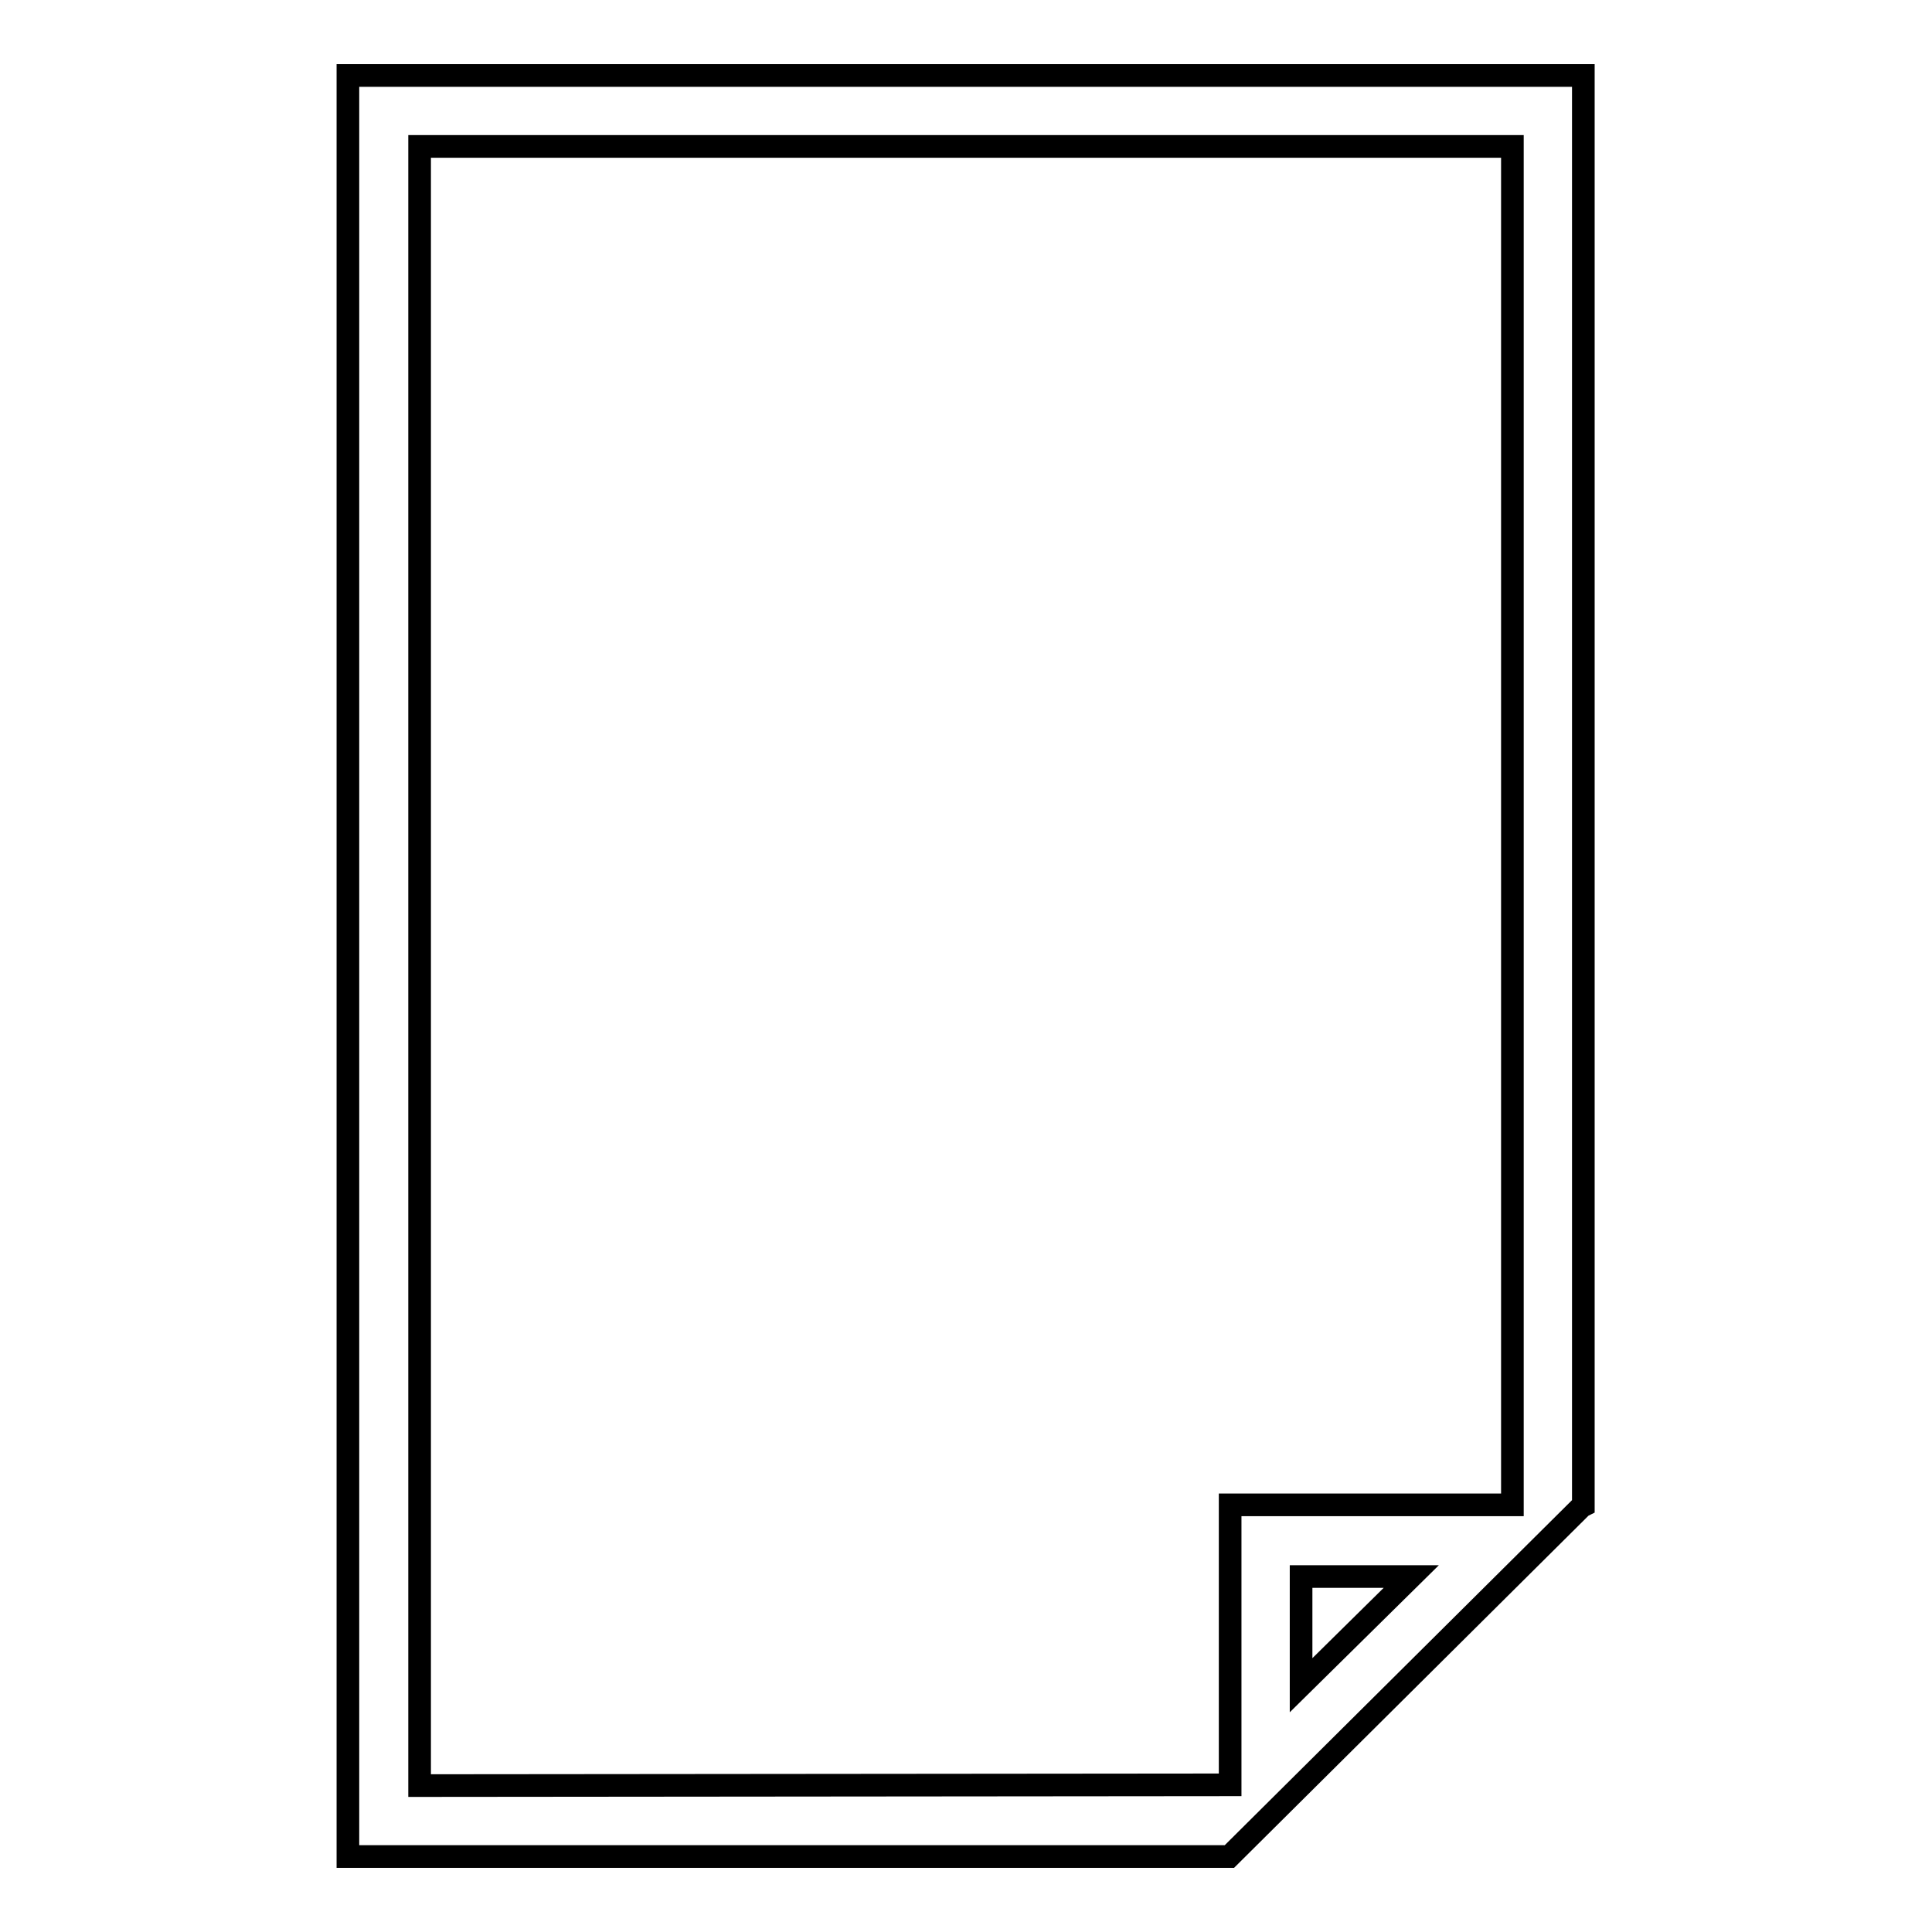 <?xml version="1.0" encoding="utf-8"?>
<!-- Svg Vector Icons : http://www.onlinewebfonts.com/icon -->
<!DOCTYPE svg PUBLIC "-//W3C//DTD SVG 1.1//EN" "http://www.w3.org/Graphics/SVG/1.1/DTD/svg11.dtd">
<svg version="1.1" xmlns="http://www.w3.org/2000/svg" xmlns:xlink="http://www.w3.org/1999/xlink" x="0px" y="0px" viewBox="0 0 256 256" enable-background="new 0 0 256 256" xml:space="preserve">
<g><g><g><path stroke-width="3" fill-opacity="0" stroke="#000000"  d="M209.8,199.5L209.8,199.5L209.8,199.5V10H46.1v236h116.8v0l46.7-46.4L209.8,199.5L209.8,199.5z M55.6,236.6V19.4h144.8v180h-37.4v37.1L55.6,236.6L55.6,236.6z M172.4,223.3v-14.4H187L172.4,223.3z"/></g><g></g><g></g><g></g><g></g><g></g><g></g><g></g><g></g><g></g><g></g><g></g><g></g><g></g><g></g><g></g></g></g>
</svg>